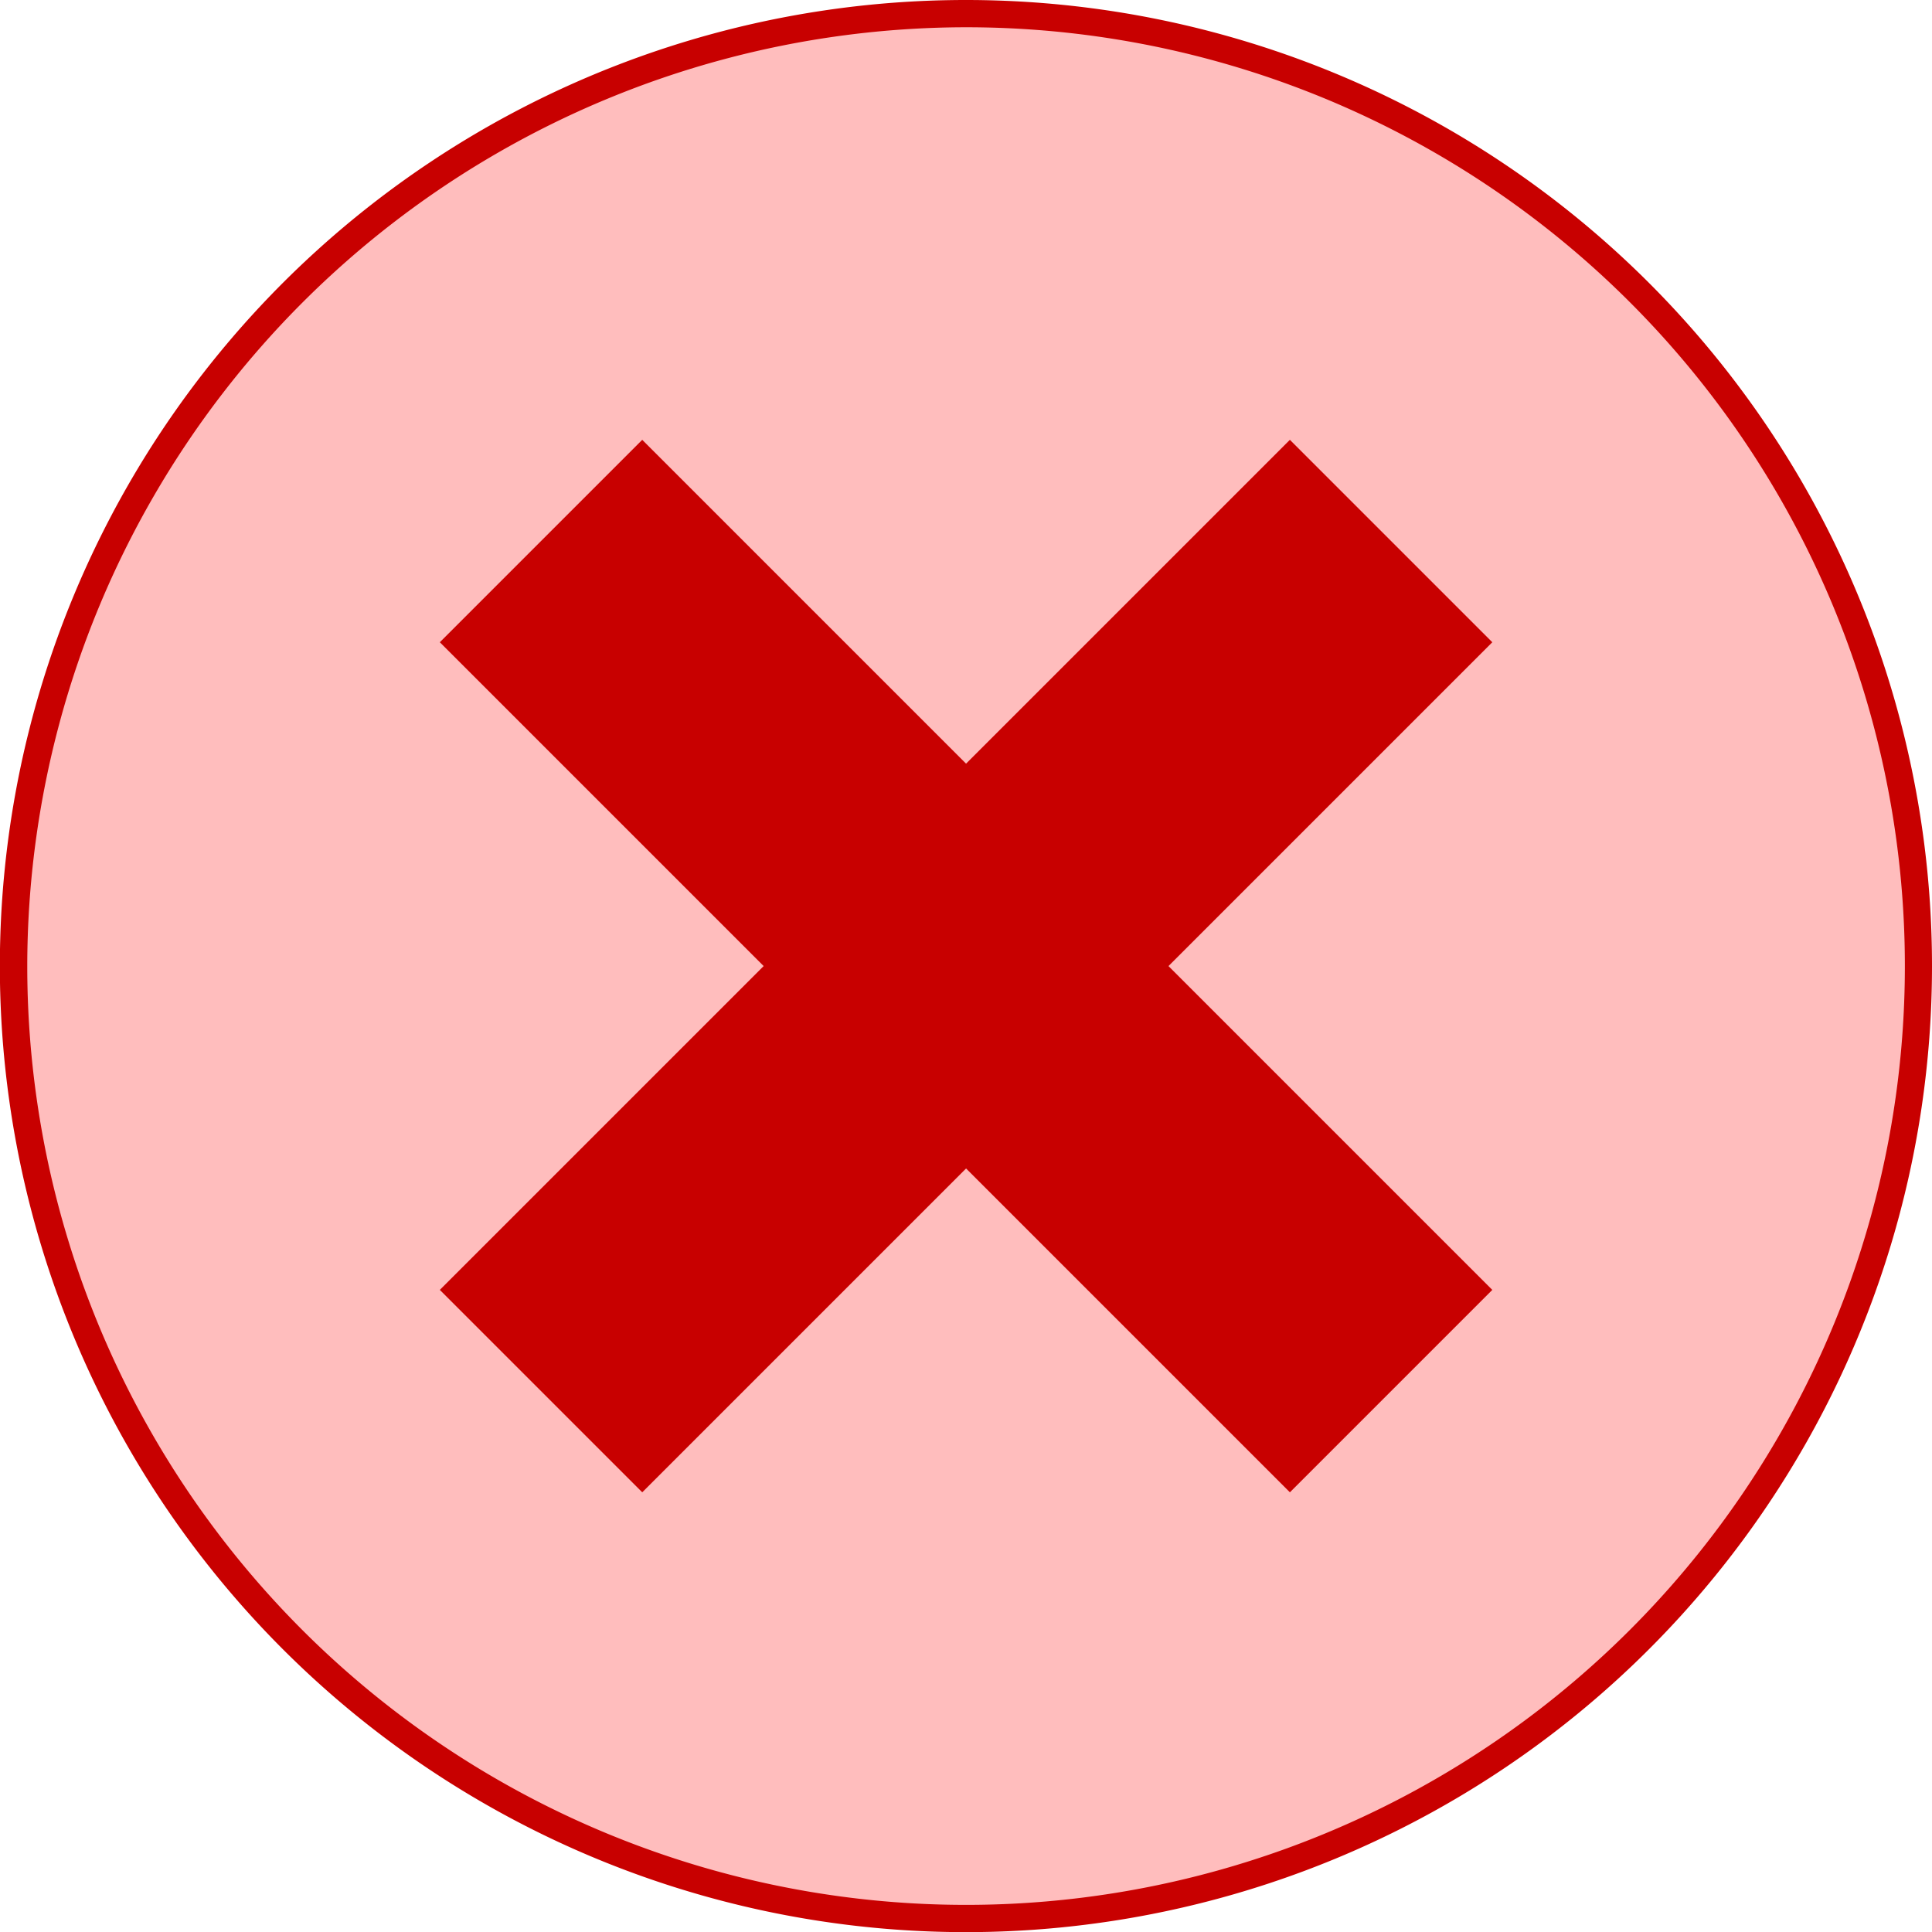 <svg id="Ebene_1" data-name="Ebene 1" xmlns="http://www.w3.org/2000/svg" viewBox="0 0 141.73 141.73"><defs><style>.cls-1{fill:#ffbdbd;}.cls-2{fill:#c80000;}.cls-3{fill:none;stroke:#c80000;stroke-miterlimit:10;stroke-width:21px;}</style></defs><circle class="cls-1" cx="70.87" cy="70.87" r="69.87"/><path class="cls-2" d="M70.87,2A68.87,68.87,0,1,1,2,70.87,68.94,68.94,0,0,1,70.87,2m0-2a70.87,70.87,0,1,0,70.86,70.87A70.87,70.87,0,0,0,70.87,0Z" transform="translate(0)"/><line class="cls-3" x1="39.69" y1="39.69" x2="102.05" y2="102.05"/><line class="cls-3" x1="39.69" y1="102.05" x2="102.05" y2="39.69"/></svg>
